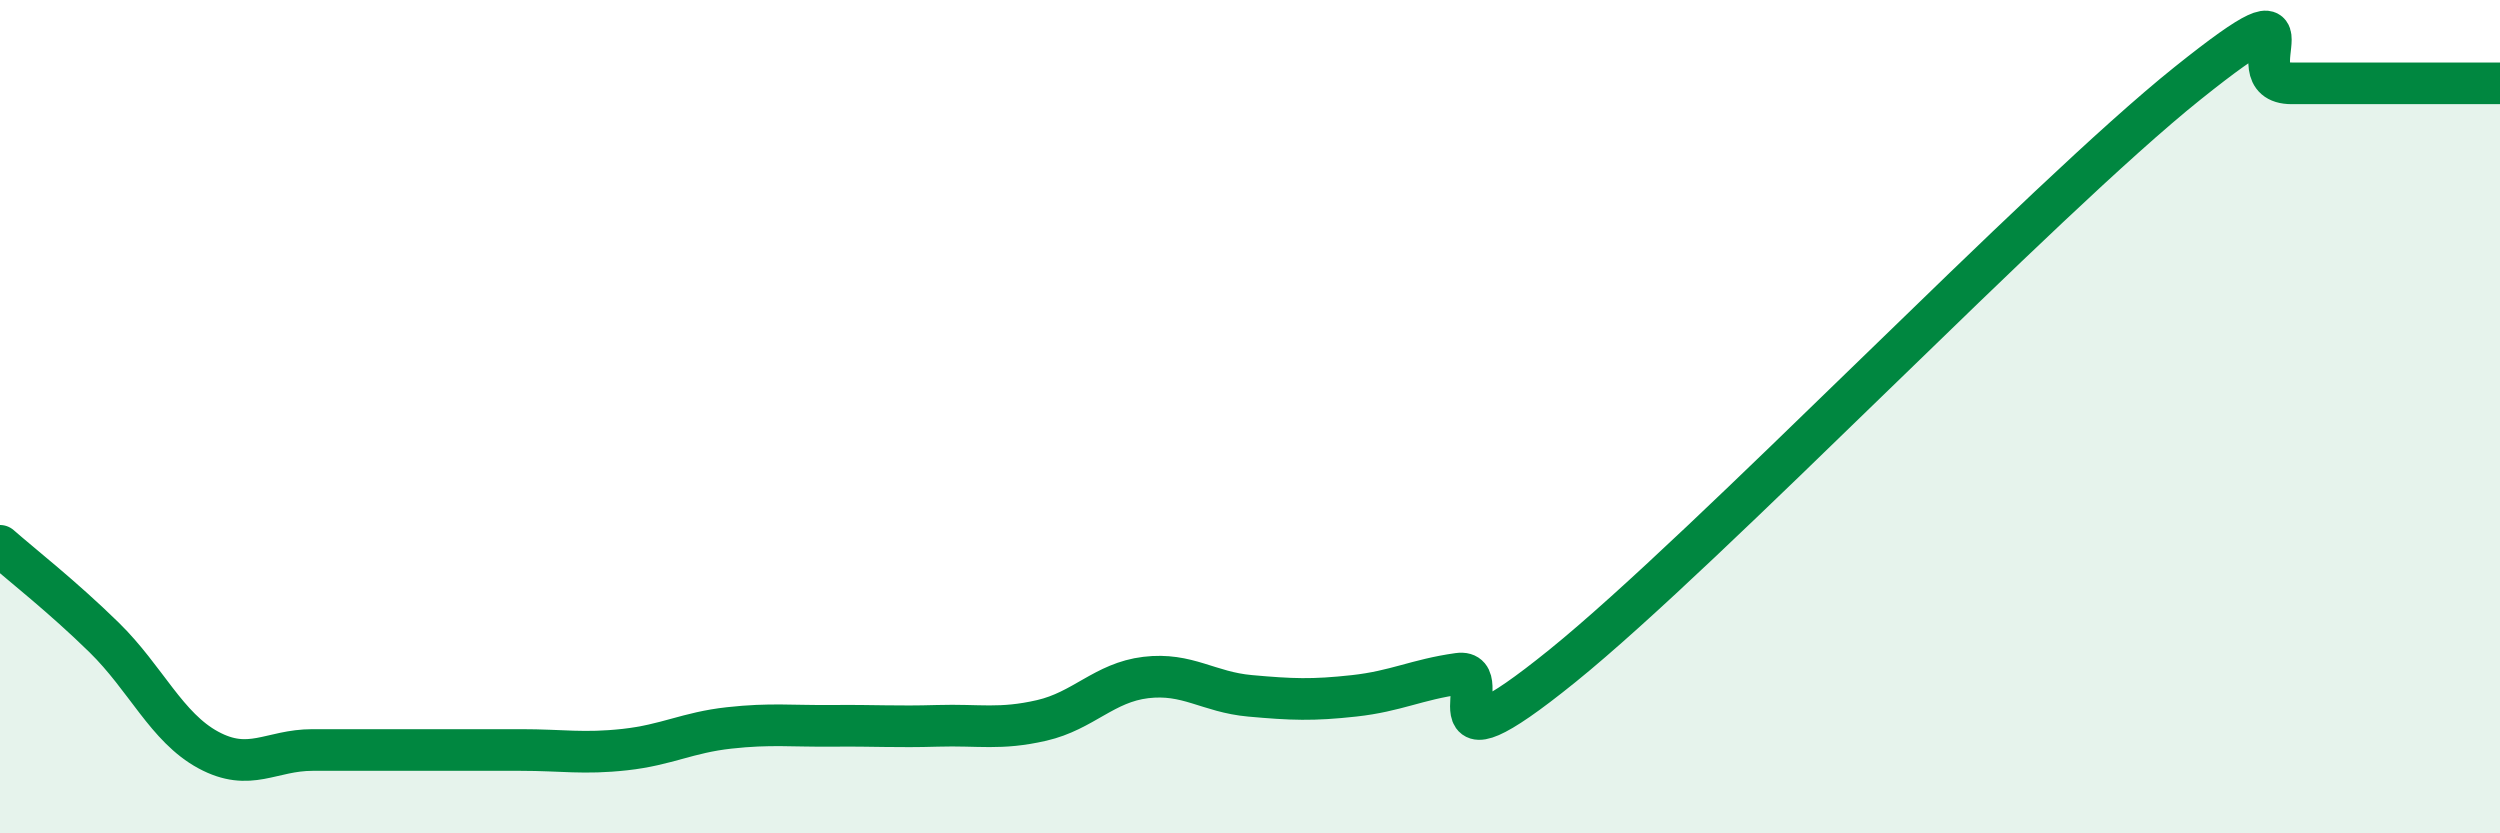 
    <svg width="60" height="20" viewBox="0 0 60 20" xmlns="http://www.w3.org/2000/svg">
      <path
        d="M 0,13.1 C 0.5,13.54 1.5,14.32 2.5,15.3 C 3.5,16.28 4,17.46 5,18 C 6,18.54 6.5,18 7.5,18 C 8.5,18 9,18 10,18 C 11,18 11.5,18 12.5,18 C 13.5,18 14,18.1 15,17.99 C 16,17.88 16.5,17.58 17.5,17.47 C 18.5,17.36 19,17.43 20,17.42 C 21,17.41 21.5,17.45 22.5,17.42 C 23.5,17.39 24,17.52 25,17.29 C 26,17.06 26.5,16.38 27.5,16.26 C 28.5,16.14 29,16.61 30,16.7 C 31,16.79 31.5,16.81 32.5,16.7 C 33.5,16.59 34,16.31 35,16.17 C 36,16.03 34,18.81 37.5,15.98 C 41,13.15 49,4.8 52.5,2 C 56,-0.8 53.5,2 55,2 C 56.5,2 59,2 60,2L60 20L0 20Z"
        fill="#008740"
        opacity="0.1"
        stroke-linecap="round"
        stroke-linejoin="round"
      />
      <path
        d="M 0,13.1 C 0.5,13.54 1.5,14.32 2.5,15.3 C 3.5,16.28 4,17.46 5,18 C 6,18.54 6.5,18 7.5,18 C 8.5,18 9,18 10,18 C 11,18 11.5,18 12.5,18 C 13.5,18 14,18.1 15,17.99 C 16,17.88 16.5,17.58 17.5,17.47 C 18.5,17.36 19,17.43 20,17.42 C 21,17.41 21.5,17.45 22.5,17.42 C 23.5,17.39 24,17.52 25,17.29 C 26,17.06 26.5,16.38 27.5,16.26 C 28.5,16.14 29,16.61 30,16.7 C 31,16.79 31.5,16.81 32.5,16.7 C 33.5,16.59 34,16.31 35,16.17 C 36,16.03 34,18.81 37.5,15.98 C 41,13.15 49,4.8 52.5,2 C 56,-0.8 53.5,2 55,2 C 56.5,2 59,2 60,2"
        stroke="#008740"
        stroke-width="1"
        fill="none"
        stroke-linecap="round"
        stroke-linejoin="round"
      />
    </svg>
  